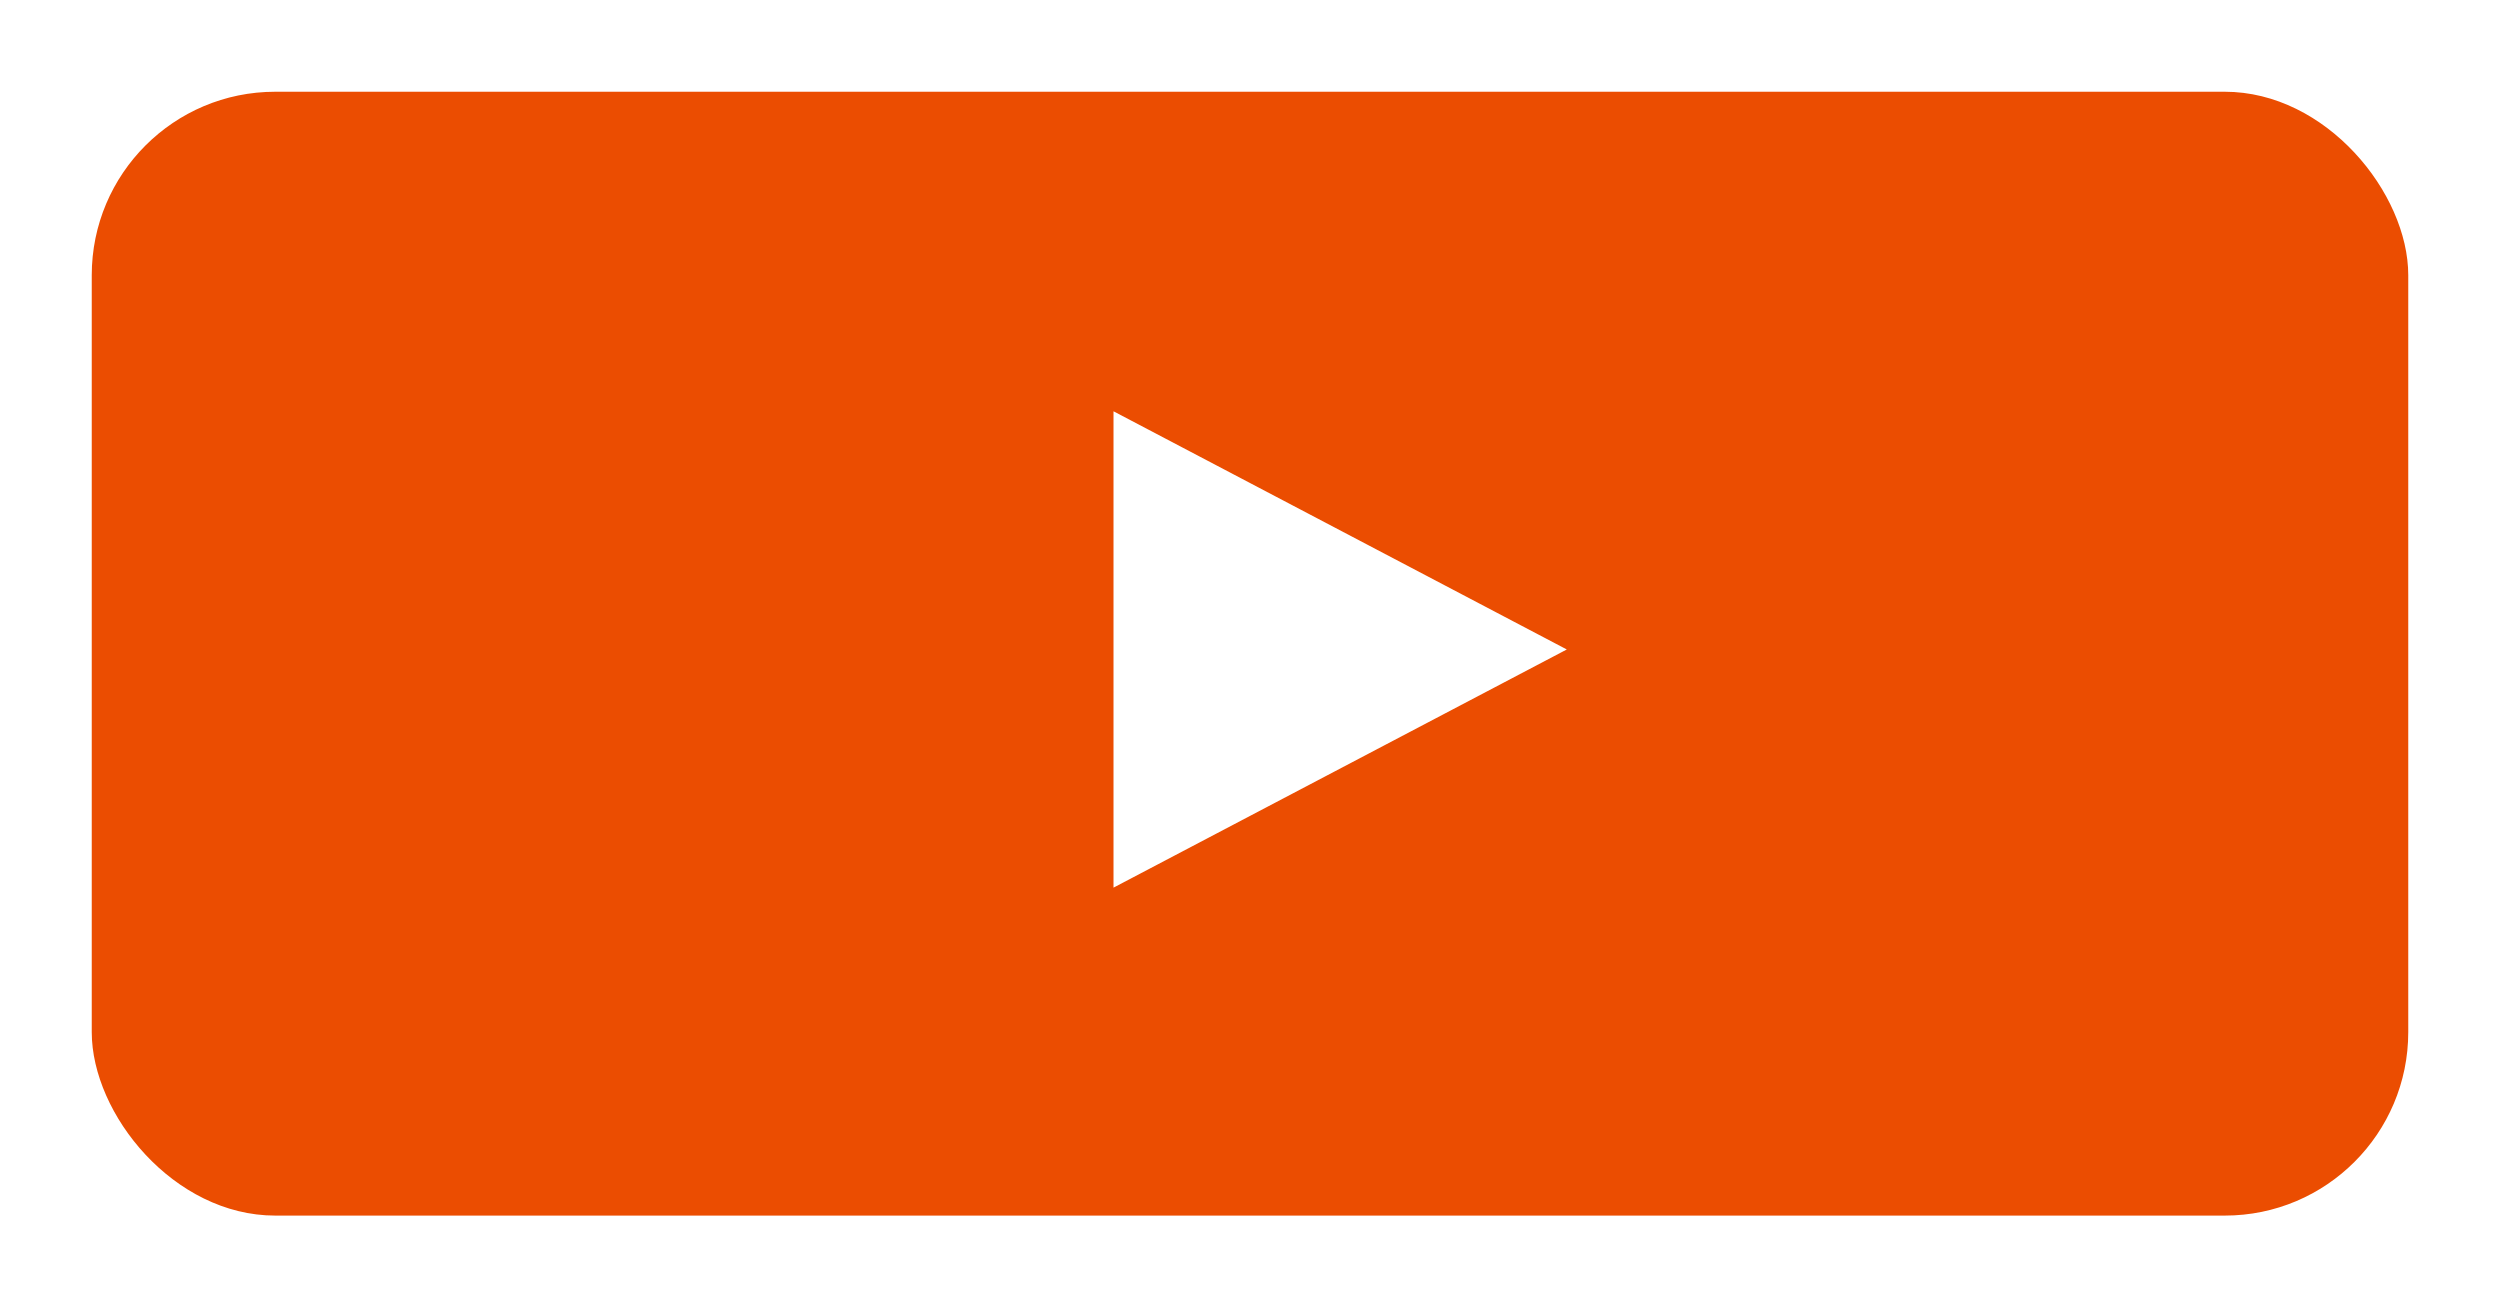 <?xml version="1.0" encoding="UTF-8"?> <svg xmlns="http://www.w3.org/2000/svg" width="109" height="57" viewBox="0 0 109 57" fill="none"><g filter="url(#filter0_d_764_807)"><rect x="4" y="2" width="101" height="49" rx="8" fill="#EB4D01"></rect><path d="M68.312 26.317L48.549 36.701V15.932L68.312 26.317Z" fill="white"></path></g><defs><filter id="filter0_d_764_807" x="0" y="0" width="109" height="57" filterUnits="userSpaceOnUse" color-interpolation-filters="sRGB"><feFlood flood-opacity="0" result="BackgroundImageFix"></feFlood><feColorMatrix in="SourceAlpha" type="matrix" values="0 0 0 0 0 0 0 0 0 0 0 0 0 0 0 0 0 0 127 0" result="hardAlpha"></feColorMatrix><feOffset dy="2"></feOffset><feGaussianBlur stdDeviation="2"></feGaussianBlur><feComposite in2="hardAlpha" operator="out"></feComposite><feColorMatrix type="matrix" values="0 0 0 0 0 0 0 0 0 0 0 0 0 0 0 0 0 0 0.25 0"></feColorMatrix><feBlend mode="normal" in2="BackgroundImageFix" result="effect1_dropShadow_764_807"></feBlend><feBlend mode="normal" in="SourceGraphic" in2="effect1_dropShadow_764_807" result="shape"></feBlend></filter></defs></svg> 